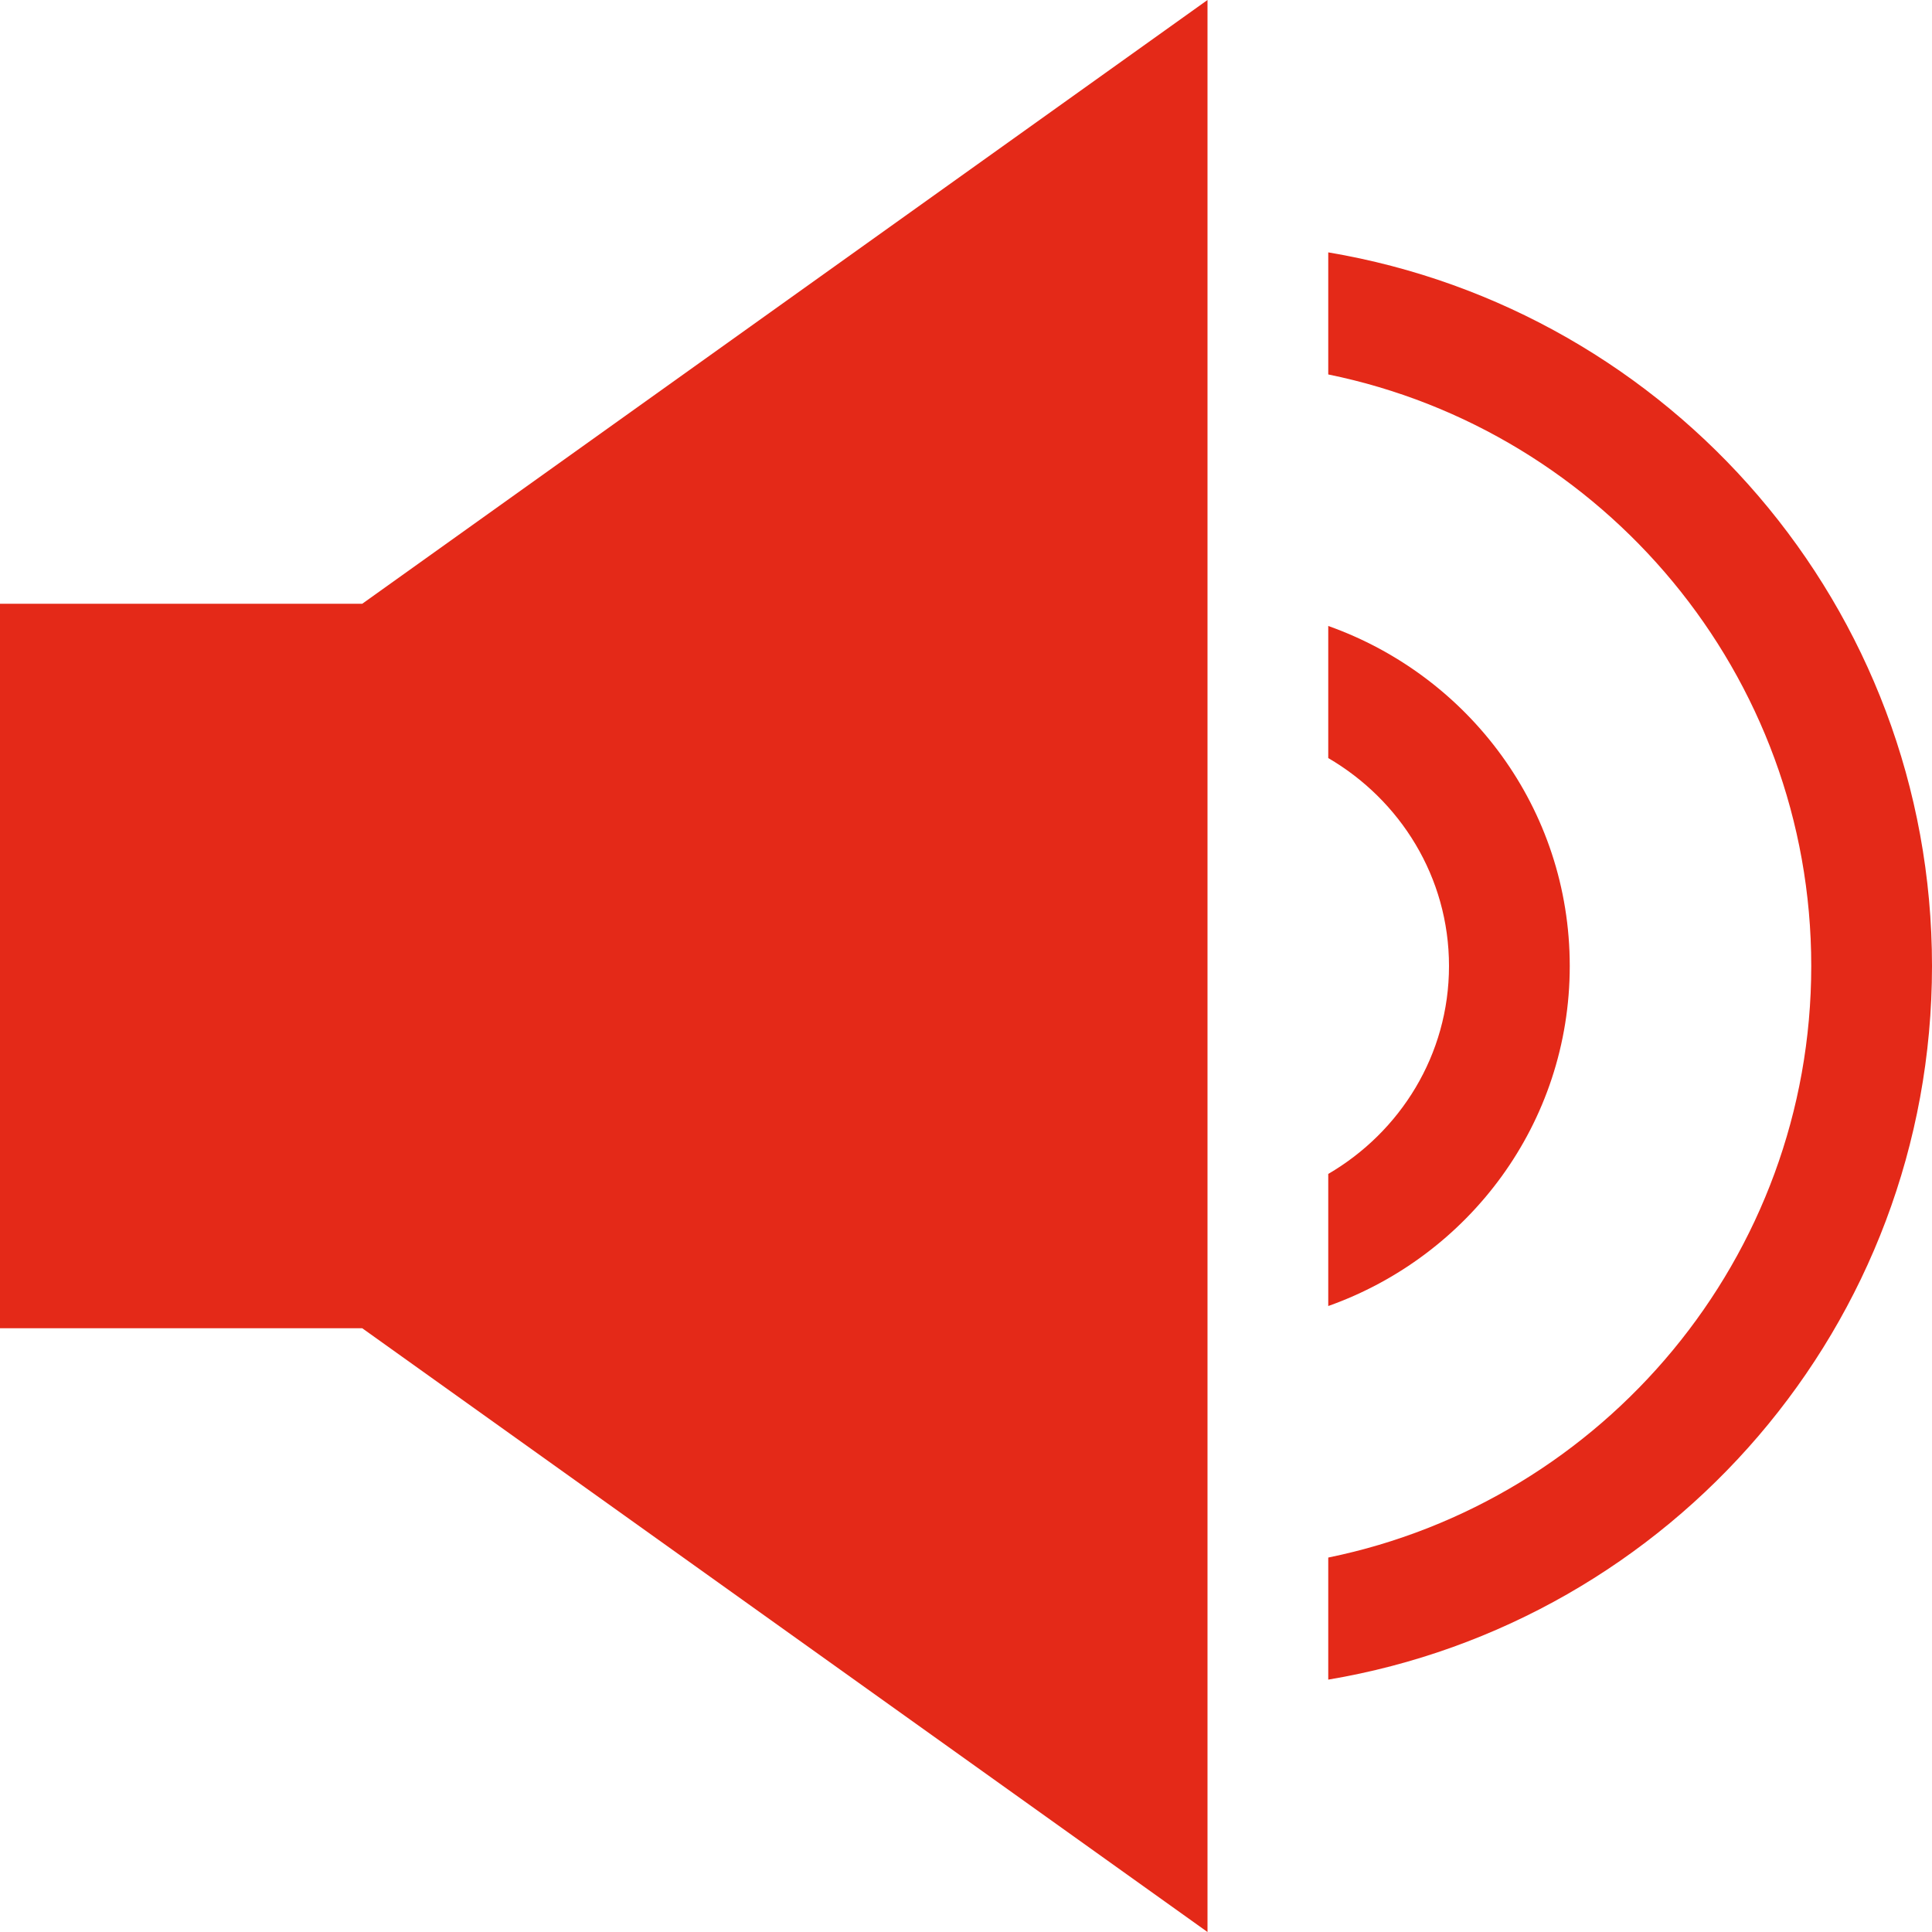 <svg version="1.1" xmlns="http://www.w3.org/2000/svg" xmlns:xlink="http://www.w3.org/1999/xlink" width="16px" height="16px" viewBox="0,0,256,256"><g fill="#e42918" fill-rule="nonzero" stroke="none" stroke-width="1" stroke-linecap="butt" stroke-linejoin="miter" stroke-miterlimit="10" stroke-dasharray="" stroke-dashoffset="0" font-family="none" font-weight="none" font-size="none" text-anchor="none" style="mix-blend-mode: normal"><g transform="scale(16,16)"><path d="M10,16v-16l-7,5h-3v6h3z"></path><path d="M11,13.91c2.837,-0.477 5,-2.938 5,-5.91c0,-2.972 -2.163,-5.433 -5,-5.91v1.011c2.279,0.465 4,2.484 4,4.899c0,2.415 -1.721,4.434 -4,4.899z"></path><path d="M11,9.722v1.094c1.163,-0.413 2,-1.512 2,-2.816c0,-1.304 -0.837,-2.403 -2,-2.816v1.094c0.595,0.347 1,0.985 1,1.722c0,0.737 -0.405,1.375 -1,1.722z"></path></g></g></svg>